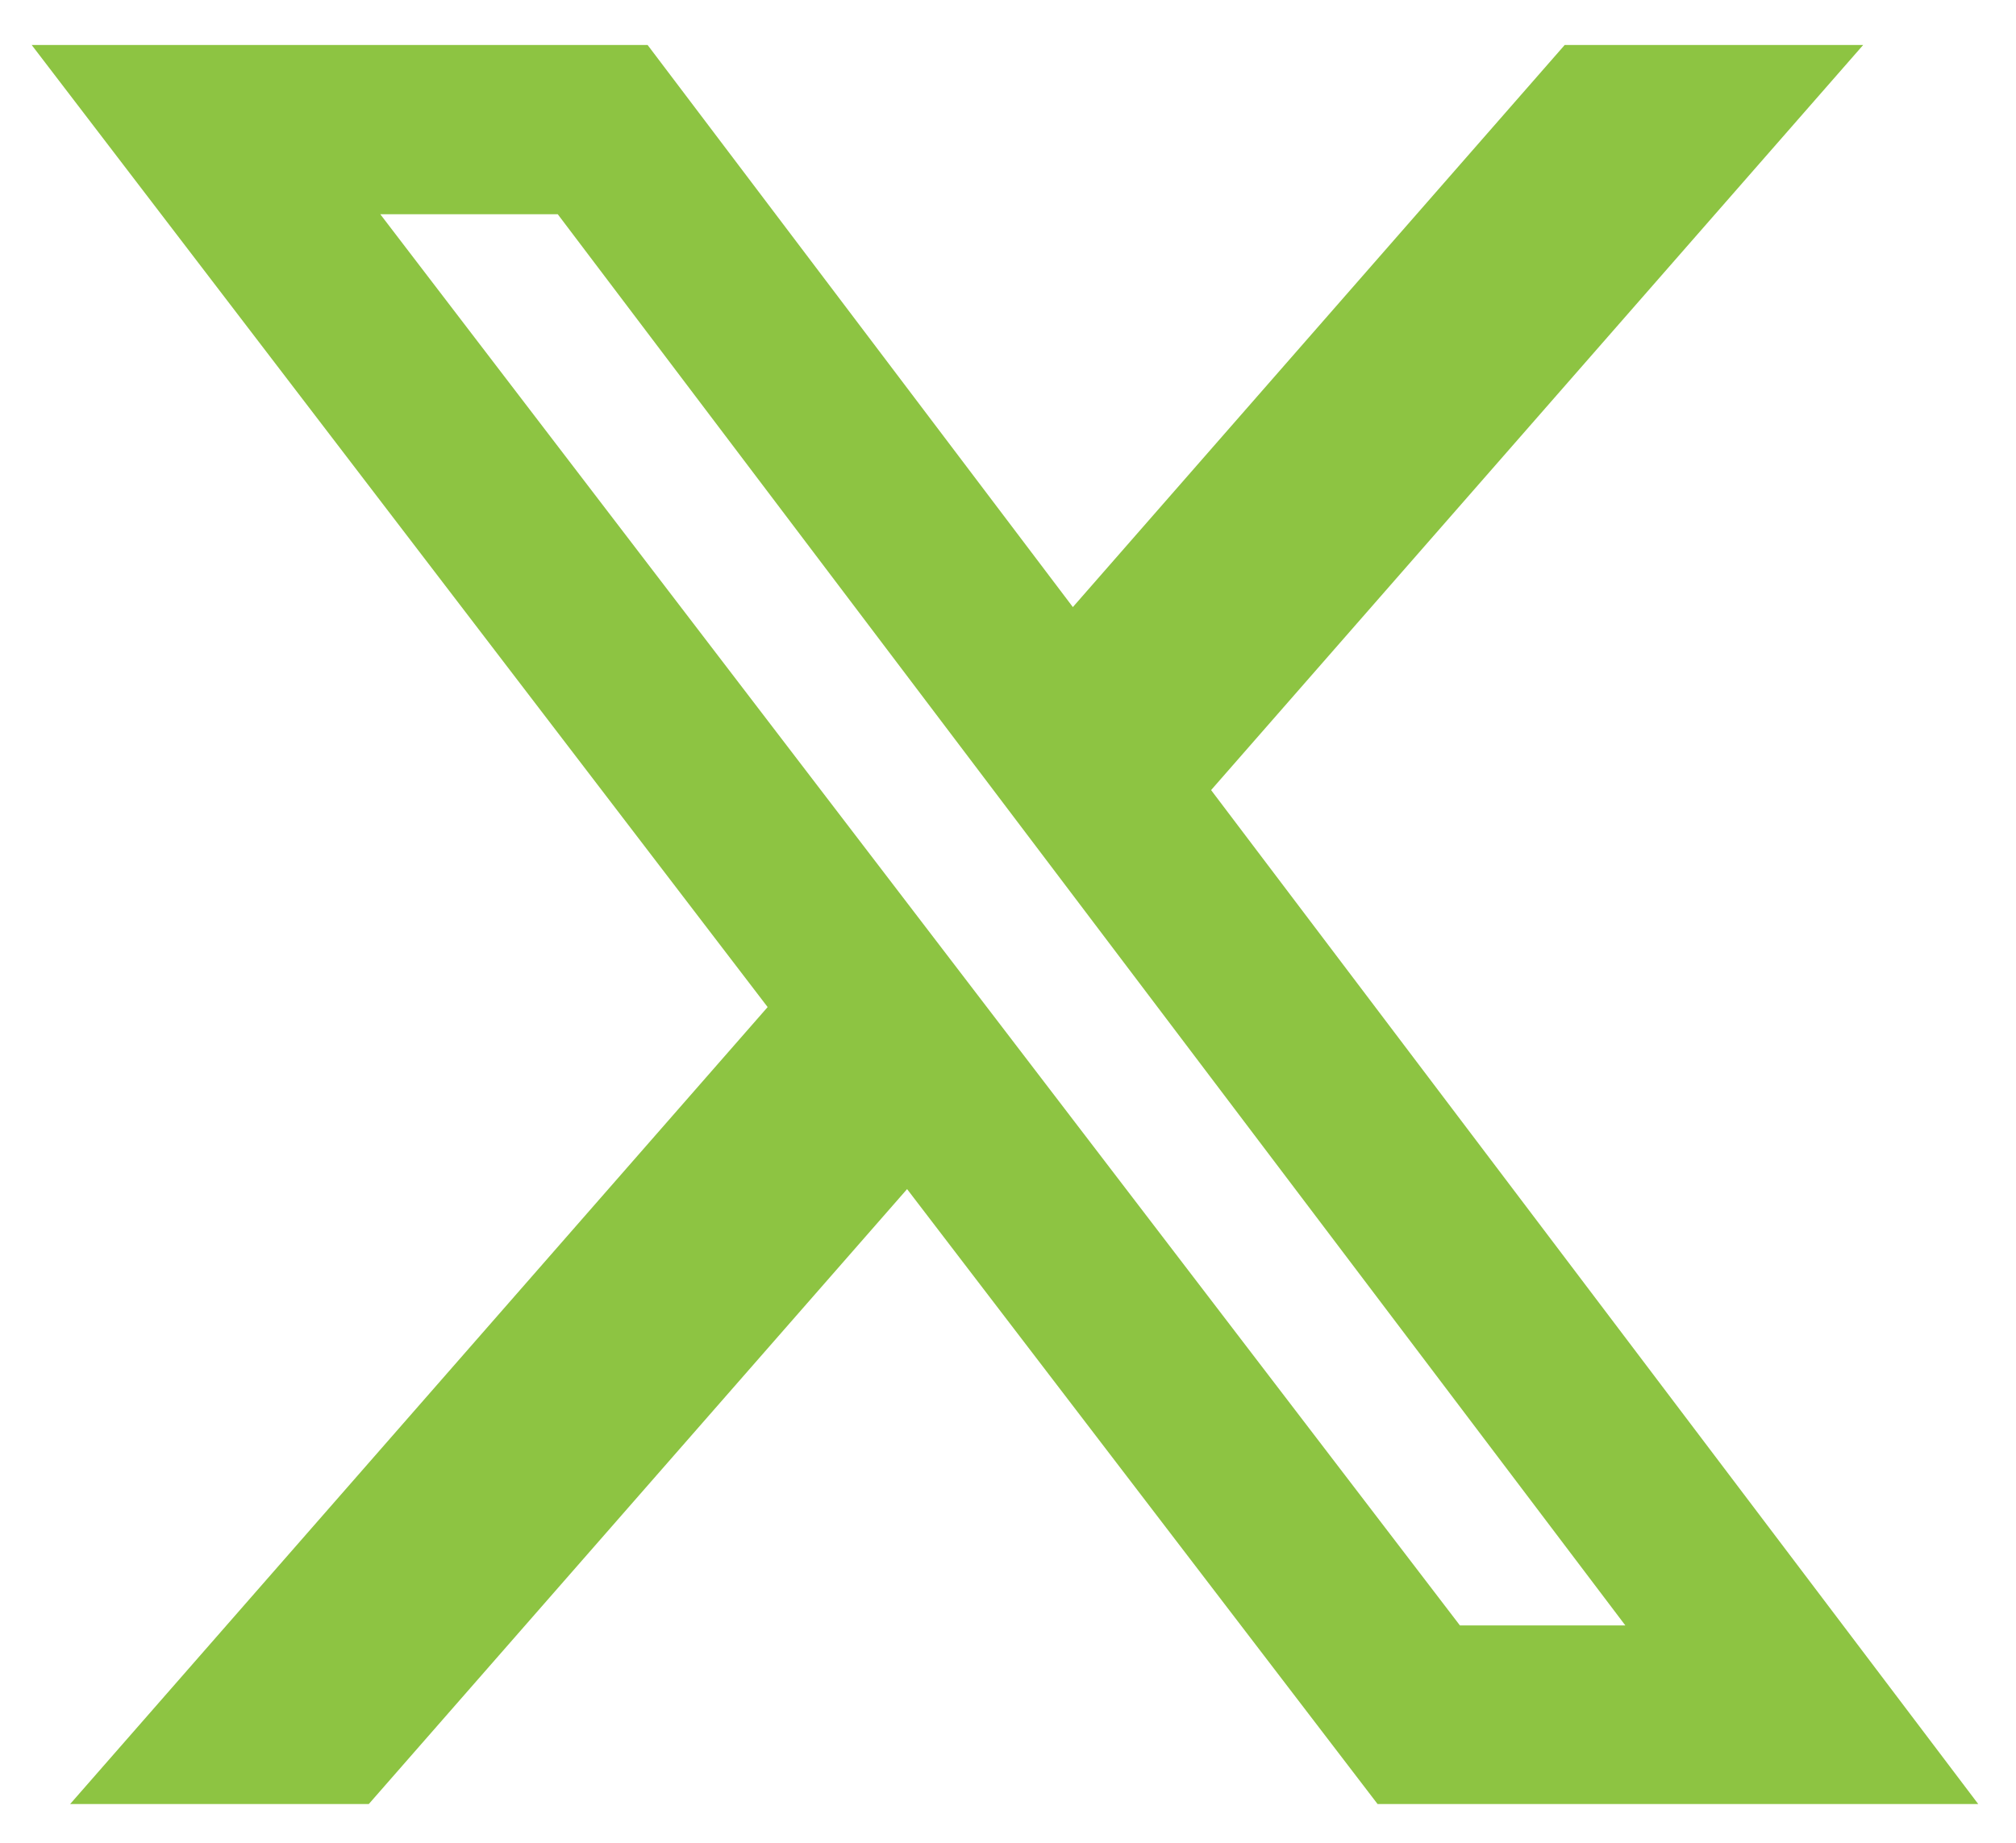 <svg width="35" height="32" viewBox="0 0 35 32" fill="none" xmlns="http://www.w3.org/2000/svg">
<path d="M27.165 0.781H32.347L21.026 13.72L34.344 31.327H23.916L15.748 20.649L6.403 31.327H1.218L13.327 17.488L0.55 0.781H11.243L18.626 10.542L27.165 0.781ZM25.346 28.226H28.218L9.683 3.72H6.602L25.346 28.226Z" fill="#8DC442"/>
</svg>
